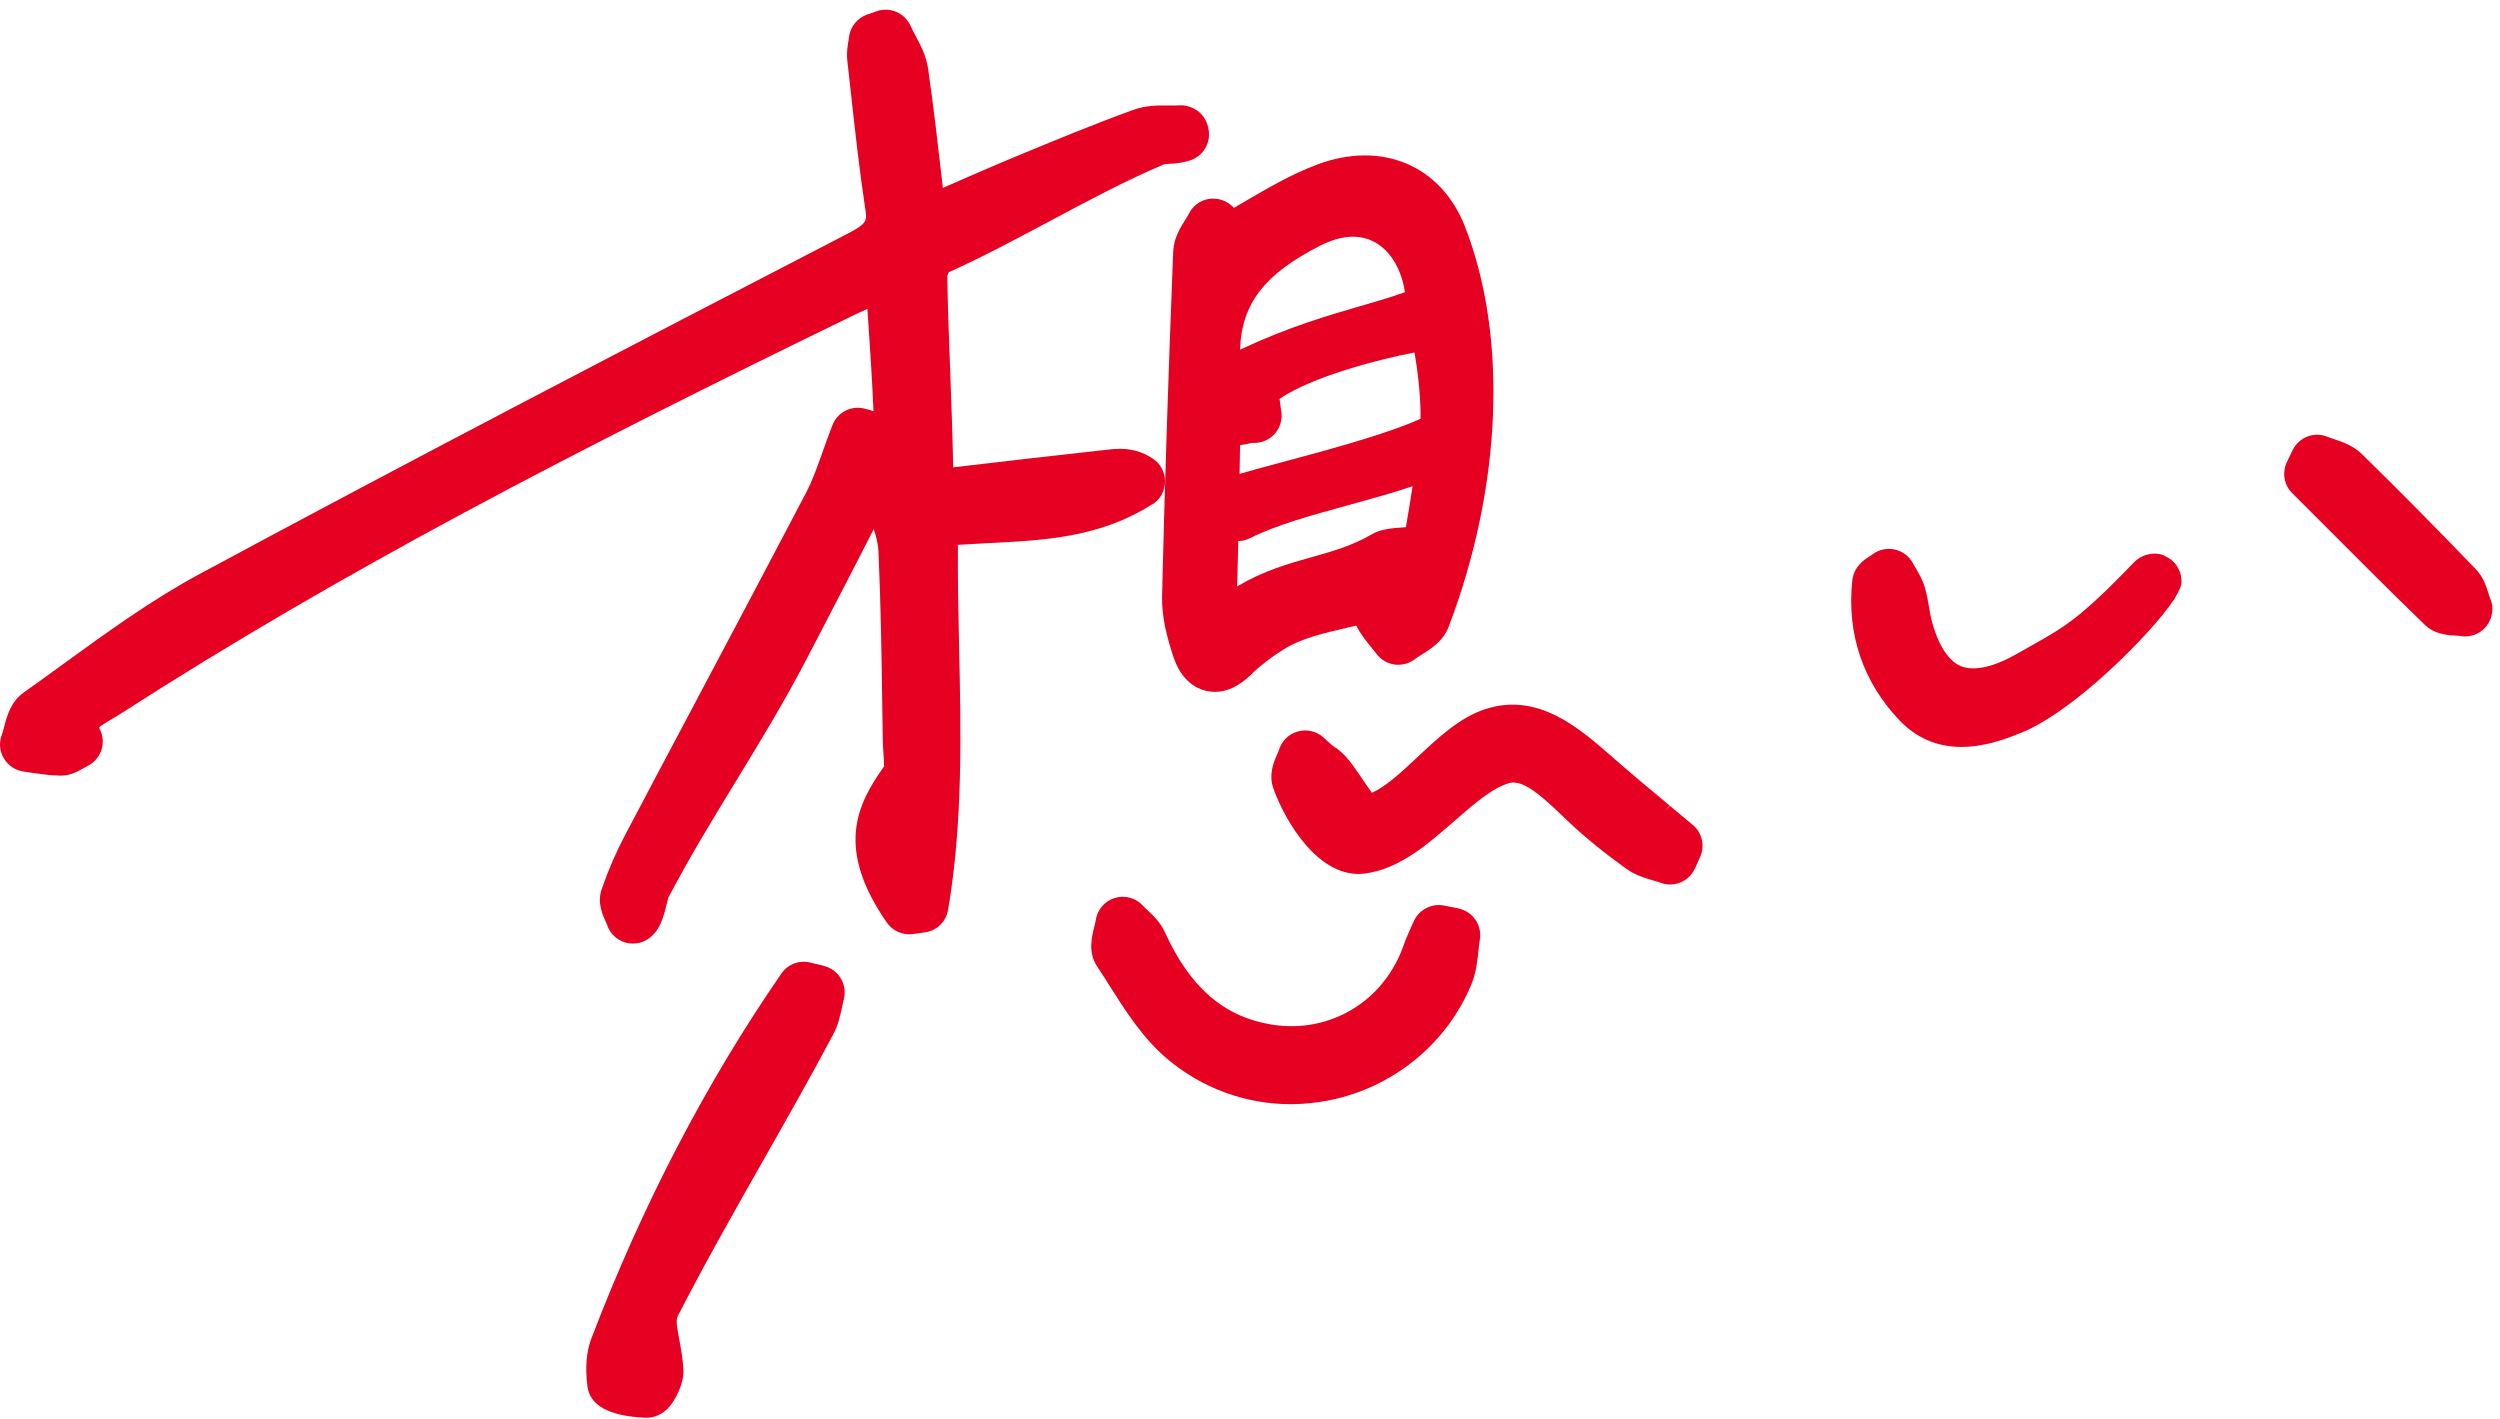 <svg width="252" height="143" viewBox="0 0 252 143" fill="none" xmlns="http://www.w3.org/2000/svg">
<path d="M116.167 50.84C116.957 50.34 117.427 49.48 117.437 48.54C117.437 47.61 116.987 46.74 116.207 46.23C114.607 45.17 113.127 45.17 111.887 45.3L110.197 45.49C105.487 46.02 100.787 46.54 96.077 47.11C96.077 47.04 96.077 46.97 96.077 46.89C96.017 43.9 95.907 40.88 95.797 37.95V37.85C95.667 34.53 95.537 31.1 95.487 27.81C95.507 27.73 95.587 27.55 95.657 27.43C99.037 25.91 102.467 24.07 105.817 22.29C109.617 20.26 113.547 18.16 117.297 16.58C117.397 16.54 117.587 16.53 117.907 16.51C118.427 16.48 119.147 16.44 119.987 16.16C121.227 15.75 122.017 14.5 121.847 13.2C121.717 12.16 121.167 11.35 120.327 10.94C119.867 10.69 119.347 10.58 118.857 10.62C118.527 10.64 118.187 10.64 117.807 10.63C116.797 10.62 115.527 10.61 114.277 11.06C110.137 12.56 106.027 14.27 102.387 15.78C99.927 16.8 97.557 17.84 95.037 18.94L94.947 18.12C94.507 14.27 94.087 10.63 93.557 6.96C93.367 5.63 92.787 4.54 92.257 3.54C92.097 3.23 91.927 2.92 91.787 2.61C91.207 1.3 89.697 0.66 88.357 1.13L87.397 1.47C86.407 1.82 85.687 2.72 85.577 3.77C85.567 3.88 85.547 3.99 85.517 4.16C85.437 4.65 85.327 5.33 85.407 6.09C85.537 7.2 85.657 8.31 85.777 9.42C86.197 13.22 86.627 17.16 87.217 21.03C87.397 22.23 87.447 22.51 85.467 23.54C63.227 35.05 41.497 46.34 20.157 57.84C15.267 60.47 10.747 63.76 6.367 66.94C5.047 67.9 3.727 68.86 2.397 69.8C1.067 70.74 0.687 72.22 0.407 73.3L0.377 73.42C0.317 73.64 0.267 73.86 0.187 74.06C-0.123 74.85 -0.043 75.73 0.397 76.46C0.837 77.19 1.567 77.67 2.417 77.78C2.707 77.82 3.007 77.86 3.307 77.91C4.157 78.03 5.047 78.16 5.977 78.18C7.027 78.23 7.807 77.78 8.327 77.48L8.467 77.4C8.567 77.34 8.657 77.29 8.767 77.24C10.087 76.62 10.707 75.08 10.157 73.72C10.087 73.54 9.987 73.32 9.977 73.35C10.097 73.17 10.937 72.68 11.257 72.49C11.577 72.3 11.897 72.12 12.197 71.92C34.507 57.56 57.877 45.48 86.097 31.75C86.537 31.54 86.987 31.33 87.437 31.13L87.507 32.23C87.727 35.51 87.927 38.5 88.047 41.45C87.717 41.33 87.377 41.23 87.007 41.16C85.697 40.89 84.387 41.61 83.907 42.86C83.557 43.76 83.247 44.63 82.947 45.48C82.377 47.08 81.887 48.46 81.237 49.7C77.587 56.67 73.847 63.71 70.237 70.52L69.927 71.11C67.617 75.46 65.307 79.8 63.017 84.16C62.087 85.92 61.297 87.75 60.657 89.61C60.177 90.99 60.727 92.18 61.087 92.98C61.127 93.06 61.167 93.14 61.187 93.21C61.457 94.05 62.117 94.71 62.957 94.98C63.227 95.07 63.517 95.11 63.807 95.11C64.387 95.11 64.967 94.92 65.427 94.58C66.577 93.74 66.917 92.31 67.227 91.04L67.267 90.87C67.297 90.73 67.327 90.6 67.357 90.5C69.537 86.35 71.877 82.52 74.137 78.82C76.557 74.85 79.067 70.75 81.427 66.2L83.687 61.85C85.137 59.06 86.617 56.2 88.077 53.33C88.317 54.09 88.517 54.85 88.547 55.52C88.787 60.84 88.867 66.26 88.937 71.5L88.987 74.63C88.987 75.02 89.017 75.43 89.047 75.85C89.067 76.18 89.127 77.01 89.117 77.25C86.377 81.09 84.197 85.49 89.387 92.99C89.977 93.84 91.017 94.3 92.037 94.15L93.247 93.98C94.437 93.81 95.367 92.9 95.567 91.72C97.067 82.88 96.867 73.91 96.677 65.24C96.607 61.86 96.527 58.37 96.557 54.92C97.617 54.85 98.677 54.79 99.717 54.74C105.217 54.47 110.907 54.19 116.177 50.81L116.167 50.84Z" fill="#E60021"/>
<path d="M119.847 21.53C119.757 21.72 119.637 21.9 119.477 22.15C118.987 22.93 118.317 24 118.257 25.36C117.757 38.1 117.387 49.47 117.137 60.1C117.087 62.24 117.667 64.34 118.247 66.11C119.037 68.55 120.477 69.37 121.537 69.63C121.847 69.7 122.157 69.74 122.467 69.74C123.717 69.74 124.947 69.14 126.137 67.97C127.017 67.1 128.127 66.25 129.437 65.43C131.197 64.33 133.497 63.8 135.937 63.24C136.197 63.18 136.457 63.12 136.717 63.06C137.147 63.94 137.737 64.65 138.227 65.25C138.407 65.46 138.577 65.68 138.747 65.9C139.187 66.5 139.867 66.89 140.597 66.99C141.327 67.08 142.087 66.87 142.667 66.41C142.837 66.27 143.037 66.15 143.237 66.03L143.327 65.97C144.237 65.4 145.487 64.62 146.037 63.15C151.397 49.04 152.007 33.98 147.677 22.86C145.267 16.67 139.287 14.15 132.787 16.58C130.157 17.57 127.787 18.96 125.497 20.3L125.347 20.39C125.027 20.58 124.707 20.77 124.387 20.95L124.177 20.76C123.547 20.17 122.657 19.91 121.807 20.06C120.957 20.21 120.217 20.77 119.837 21.54L119.847 21.53ZM124.997 35.24C125.147 30.61 127.467 27.62 133.057 24.77C134.237 24.17 135.347 23.86 136.377 23.86C137.257 23.86 138.057 24.08 138.777 24.53C140.257 25.44 141.277 27.22 141.617 29.45C140.247 29.95 138.797 30.37 137.137 30.85C133.897 31.79 129.917 32.94 125.007 35.24H124.997ZM129.157 41.54L128.977 40.21C132.217 37.96 139.127 36.18 142.577 35.53C143.037 38.02 143.227 40.81 143.187 42.21C139.847 43.75 133.347 45.49 128.997 46.65C127.027 47.18 125.787 47.52 124.947 47.77C124.967 46.8 124.977 45.83 124.997 44.87C125.367 44.83 125.687 44.76 125.887 44.71C125.997 44.68 126.097 44.66 126.197 44.64C126.997 44.7 127.797 44.42 128.367 43.86C128.987 43.25 129.277 42.38 129.167 41.53L129.157 41.54ZM124.797 54.6V54.54C125.207 54.54 125.617 54.43 125.997 54.25C128.647 52.91 132.307 51.91 135.877 50.93C138.047 50.33 140.287 49.72 142.387 49.01C142.197 50.28 141.967 51.69 141.717 53.14C140.057 53.24 139.077 53.39 138.297 53.85C136.317 55 134.327 55.57 132.217 56.16C129.847 56.83 127.397 57.52 124.787 59.06C124.757 59.08 124.737 59.09 124.707 59.11C124.737 57.6 124.777 56.1 124.817 54.62L124.797 54.6Z" fill="#E60021"/>
<path d="M146.987 91.56L145.557 91.28C144.297 91.03 143.007 91.71 142.497 92.89C142.407 93.1 142.317 93.3 142.207 93.54C141.957 94.09 141.707 94.65 141.487 95.28C139.497 100.96 134.007 104.24 128.137 103.27C123.357 102.48 119.947 99.52 117.417 93.96C116.957 92.94 116.197 92.24 115.597 91.68C115.457 91.55 115.317 91.42 115.197 91.28C114.477 90.5 113.367 90.2 112.347 90.52C111.337 90.84 110.587 91.73 110.447 92.78C110.427 92.94 110.377 93.11 110.337 93.29L110.307 93.4C110.047 94.43 109.647 95.99 110.587 97.41C111.007 98.04 111.417 98.68 111.827 99.34C113.477 101.94 115.177 104.62 117.617 106.7C121.097 109.66 125.517 111.3 130.067 111.3C131.617 111.3 133.187 111.11 134.717 110.75C140.827 109.29 145.907 105 148.297 99.27C148.797 98.08 148.917 96.88 149.037 95.76C149.077 95.41 149.107 95.06 149.167 94.71C149.407 93.24 148.447 91.86 146.987 91.57V91.56Z" fill="#E60021"/>
<path d="M83.037 97.35L81.657 97.02C80.547 96.76 79.407 97.19 78.767 98.13C71.197 109.09 64.757 121.46 59.617 134.9C59.107 136.23 58.977 137.8 59.207 139.71C59.447 141.67 61.347 142.72 65.007 142.91H65.157C65.617 142.91 66.507 142.79 67.297 141.99C68.027 141.25 68.977 139.47 68.887 138.03C68.807 136.78 68.607 135.74 68.447 134.9C68.177 133.46 68.127 133.04 68.367 132.57C71.097 127.25 74.057 122.04 76.917 117C79.257 112.87 81.687 108.6 83.997 104.25C84.497 103.31 84.697 102.38 84.877 101.51C84.927 101.26 84.987 101.01 85.047 100.76C85.247 100.04 85.137 99.27 84.757 98.63C84.377 97.99 83.747 97.53 83.027 97.36L83.037 97.35Z" fill="#E60021"/>
<path d="M170.617 83.14C169.847 82.5 169.087 81.86 168.317 81.22L167.807 81.77L168.287 81.19C166.577 79.76 164.797 78.29 163.097 76.81L162.547 76.33C159.197 73.39 155.027 69.74 149.717 71.48C147.137 72.32 144.977 74.35 142.877 76.32C141.307 77.79 139.697 79.3 138.287 79.91C137.987 79.5 137.637 78.98 137.377 78.6C136.417 77.17 135.587 75.94 134.477 75.27C134.337 75.19 134.097 74.96 133.877 74.76C133.697 74.6 133.517 74.43 133.337 74.28C132.627 73.68 131.677 73.48 130.787 73.74C129.897 74 129.207 74.68 128.927 75.57C128.897 75.68 128.847 75.78 128.797 75.9L128.757 75.99C128.417 76.76 127.847 78.05 128.357 79.48C129.517 82.74 132.977 88.73 137.687 88.04C141.127 87.54 143.907 85.11 146.597 82.76C148.497 81.1 150.457 79.39 152.147 78.93C153.597 78.53 155.627 80.47 157.417 82.17L158.097 82.82C159.767 84.39 161.657 85.94 163.897 87.55C164.827 88.22 165.837 88.52 166.717 88.77C166.947 88.84 167.187 88.9 167.407 88.99C167.707 89.1 168.027 89.16 168.347 89.16C169.427 89.16 170.417 88.52 170.857 87.53L171.377 86.38C171.877 85.26 171.567 83.93 170.637 83.15L170.617 83.14Z" fill="#E60021"/>
<path d="M218.177 56C217.157 55.58 215.897 55.86 215.107 56.69C209.677 62.32 208.147 63.18 204.817 65.05C204.347 65.31 203.847 65.6 203.297 65.91C200.957 67.25 198.937 67.69 197.637 67.14C196.377 66.61 195.337 64.96 194.697 62.5C194.597 62.11 194.527 61.68 194.447 61.22C194.347 60.6 194.237 59.95 194.037 59.26C193.817 58.49 193.447 57.86 193.147 57.34C193.047 57.17 192.937 56.99 192.837 56.8C192.457 56.08 191.787 55.57 190.997 55.39C190.207 55.22 189.377 55.39 188.737 55.89C188.637 55.97 188.537 56.03 188.417 56.1C187.947 56.4 186.857 57.09 186.707 58.55C186.147 63.9 187.797 68.77 191.477 72.62C193.167 74.39 195.257 75.29 197.707 75.29C200.157 75.29 202.297 74.43 203.617 73.91C208.987 71.81 216.767 63.94 219.077 60.53C219.157 60.45 219.207 60.36 219.237 60.26C219.687 59.54 219.897 59.03 219.897 58.61C219.897 57.48 219.237 56.47 218.187 56.04L218.177 56Z" fill="#E60021"/>
<path d="M251.017 60.36C250.967 60.23 250.917 60.08 250.857 59.88C250.637 59.17 250.347 58.19 249.547 57.36C245.347 53 241.597 49.21 238.067 45.76C237.187 44.9 236.097 44.54 235.227 44.25C235.037 44.19 234.847 44.12 234.667 44.05C233.307 43.46 231.737 44.05 231.097 45.38L230.517 46.58C230.017 47.63 230.227 48.89 231.057 49.71L233.997 52.65C237.377 56.04 240.877 59.55 244.387 62.95C245.437 63.97 246.727 64.03 247.687 64.08C247.807 64.08 247.917 64.08 248.027 64.11C248.177 64.14 248.337 64.15 248.487 64.15C249.327 64.15 250.107 63.78 250.627 63.12C251.247 62.34 251.407 61.29 251.037 60.37L251.017 60.36Z" fill="#E60021"/>
</svg>
